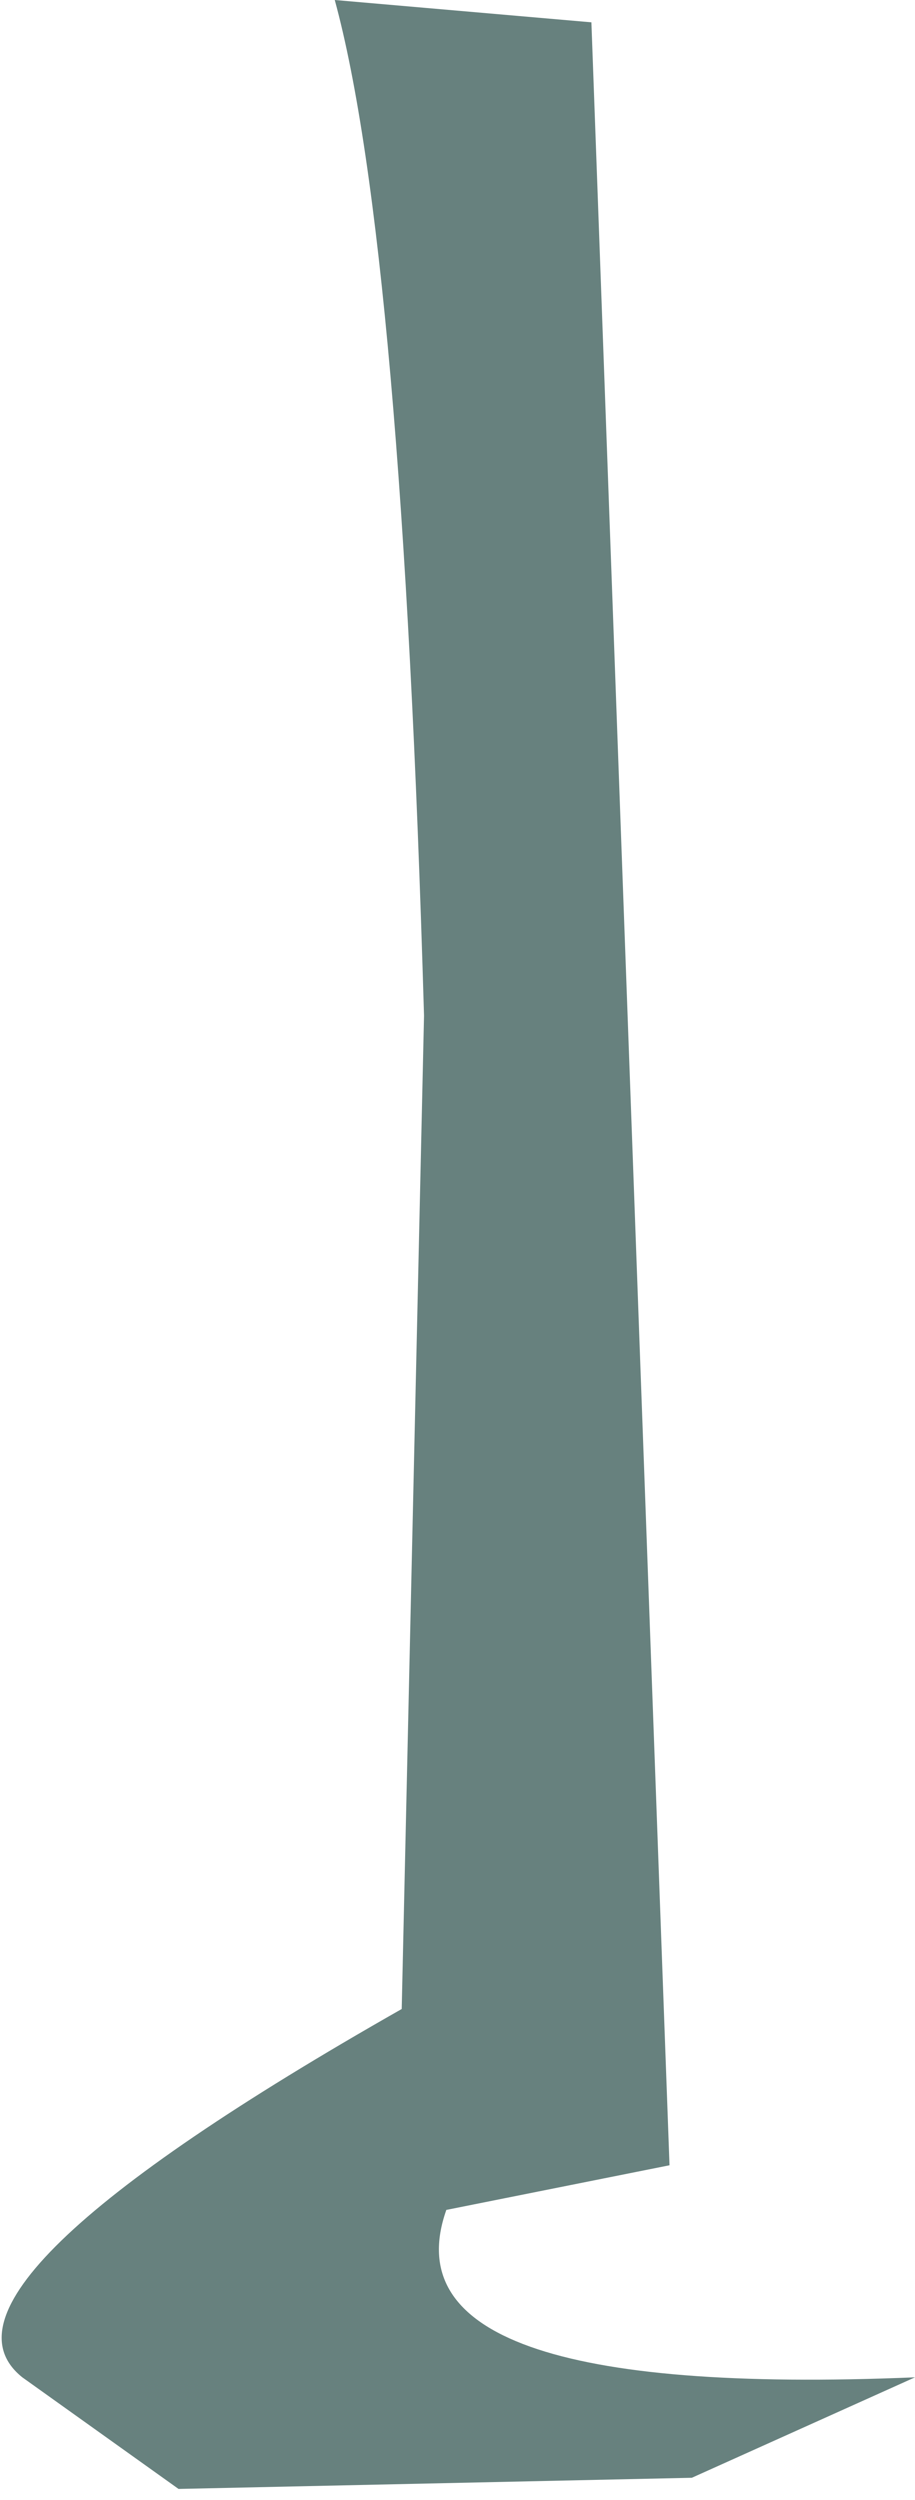 <?xml version="1.0" encoding="UTF-8" standalone="no"?>
<svg xmlns:xlink="http://www.w3.org/1999/xlink" height="11.2px" width="4.1px" xmlns="http://www.w3.org/2000/svg">
  <g transform="matrix(1.0, 0.0, 0.0, 1.0, 1.35, 4.6)">
    <path d="M0.55 -0.05 Q0.45 -3.5 0.15 -4.6 L1.3 -4.5 1.65 5.1 0.65 5.3 Q0.35 6.15 2.75 6.05 L1.75 6.5 -0.55 6.55 -1.25 6.05 Q-1.75 5.65 0.45 4.4 L0.55 -0.05" fill="#67817e" fill-rule="evenodd" stroke="none"/>
  </g>
</svg>

